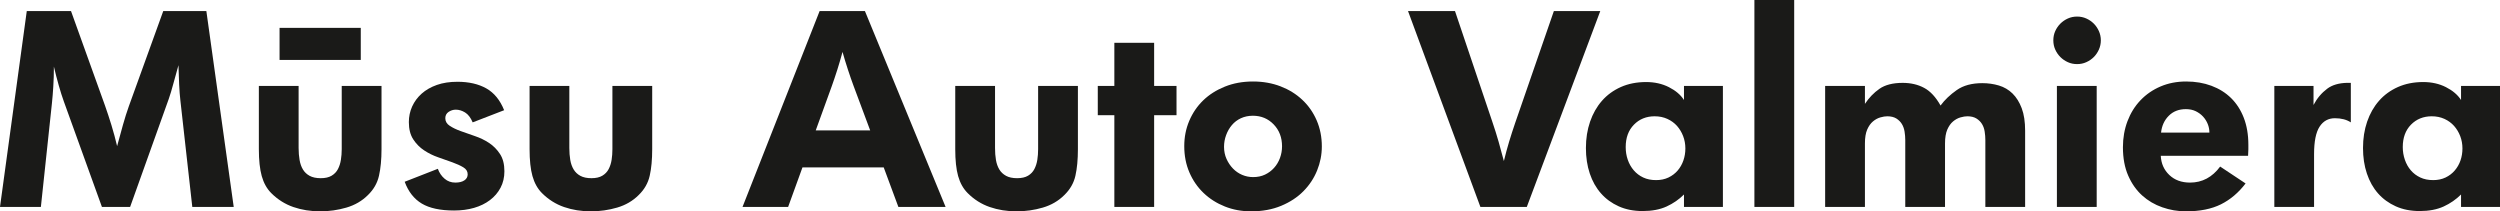 <svg fill="#1a1a18" width="142" height="12.004" viewBox="0 0 142 12.004" xmlns="http://www.w3.org/2000/svg"><path d="M 1.521 0.627 L 0 11.752 L 2.322 11.752 L 2.949 5.869 C 2.981 5.566 3.007 5.247 3.027 4.912 C 3.049 4.577 3.061 4.2 3.061 3.781 C 3.144 4.137 3.234 4.489 3.334 4.84 C 3.433 5.191 3.53 5.498 3.625 5.76 L 5.789 11.752 L 7.391 11.752 L 9.586 5.617 C 9.67 5.376 9.757 5.089 9.846 4.754 C 9.934 4.419 10.032 4.07 10.137 3.703 C 10.147 4.111 10.16 4.479 10.176 4.809 C 10.192 5.138 10.215 5.439 10.246 5.711 L 10.922 11.752 L 13.275 11.752 L 11.721 0.627 L 9.273 0.627 L 7.316 6.041 C 7.201 6.365 7.09 6.715 6.984 7.092 C 6.879 7.468 6.769 7.872 6.652 8.301 C 6.558 7.903 6.452 7.507 6.332 7.115 C 6.211 6.723 6.089 6.35 5.963 5.994 L 4.033 0.627 L 1.521 0.627 z M 15.879 1.584 L 15.879 3.404 L 20.492 3.404 L 20.492 1.584 L 15.879 1.584 z M 25.984 4.645 C 25.545 4.645 25.154 4.704 24.814 4.824 C 24.474 4.945 24.187 5.109 23.951 5.318 C 23.716 5.528 23.536 5.772 23.41 6.049 C 23.285 6.327 23.223 6.622 23.223 6.936 C 23.223 7.333 23.306 7.66 23.473 7.916 C 23.64 8.172 23.848 8.381 24.094 8.543 C 24.34 8.706 24.604 8.836 24.893 8.936 C 25.18 9.035 25.448 9.13 25.693 9.219 C 25.939 9.308 26.147 9.402 26.314 9.502 C 26.481 9.601 26.564 9.733 26.564 9.9 C 26.564 10.047 26.501 10.163 26.375 10.246 C 26.249 10.33 26.078 10.371 25.859 10.371 C 25.629 10.371 25.426 10.299 25.254 10.152 C 25.081 10.005 24.953 9.818 24.869 9.588 L 22.986 10.324 C 23.195 10.889 23.52 11.303 23.959 11.564 C 24.398 11.826 25.01 11.957 25.795 11.957 C 26.203 11.957 26.581 11.906 26.926 11.807 C 27.271 11.707 27.572 11.561 27.828 11.367 C 28.084 11.174 28.285 10.94 28.432 10.662 C 28.578 10.385 28.65 10.074 28.65 9.729 C 28.65 9.331 28.568 9.004 28.4 8.748 C 28.233 8.492 28.025 8.281 27.779 8.119 C 27.534 7.957 27.265 7.828 26.973 7.729 C 26.679 7.629 26.409 7.534 26.164 7.445 C 25.919 7.356 25.712 7.257 25.545 7.146 C 25.378 7.037 25.293 6.893 25.293 6.715 C 25.293 6.558 25.357 6.439 25.482 6.355 C 25.608 6.271 25.742 6.229 25.889 6.229 C 26.066 6.229 26.242 6.282 26.414 6.387 C 26.587 6.492 26.733 6.679 26.848 6.951 L 28.635 6.26 C 28.405 5.685 28.068 5.273 27.623 5.021 C 27.178 4.771 26.632 4.645 25.984 4.645 z M 14.703 4.881 L 14.703 8.473 C 14.703 9.1 14.758 9.61 14.867 10.002 C 14.977 10.394 15.157 10.718 15.408 10.969 C 15.774 11.335 16.193 11.597 16.664 11.76 C 17.134 11.921 17.642 12.004 18.186 12.004 C 18.697 12.004 19.195 11.932 19.676 11.791 C 20.157 11.65 20.565 11.413 20.9 11.078 C 21.224 10.764 21.433 10.399 21.527 9.98 C 21.621 9.562 21.67 9.058 21.67 8.473 L 21.67 4.881 L 19.41 4.881 L 19.41 8.473 C 19.41 8.682 19.394 8.884 19.363 9.078 C 19.333 9.272 19.277 9.447 19.195 9.604 C 19.114 9.76 18.994 9.886 18.836 9.98 C 18.678 10.075 18.472 10.121 18.217 10.121 C 17.962 10.121 17.752 10.077 17.588 9.988 C 17.425 9.899 17.298 9.779 17.207 9.627 C 17.115 9.476 17.052 9.295 17.016 9.086 C 16.98 8.876 16.961 8.651 16.961 8.41 L 16.961 4.881 L 14.703 4.881 z M 30.08 4.881 L 30.08 8.473 C 30.08 9.1 30.134 9.61 30.244 10.002 C 30.354 10.394 30.534 10.718 30.785 10.969 C 31.151 11.335 31.57 11.597 32.041 11.76 C 32.512 11.922 33.018 12.004 33.562 12.004 C 34.075 12.004 34.572 11.932 35.053 11.791 C 35.534 11.65 35.942 11.413 36.277 11.078 C 36.601 10.764 36.81 10.399 36.904 9.98 C 36.999 9.562 37.045 9.058 37.045 8.473 L 37.045 4.881 L 34.785 4.881 L 34.785 8.473 C 34.785 8.682 34.771 8.884 34.74 9.078 C 34.71 9.272 34.654 9.447 34.572 9.604 C 34.49 9.761 34.37 9.886 34.213 9.98 C 34.055 10.075 33.849 10.121 33.594 10.121 C 33.339 10.121 33.129 10.077 32.965 9.988 C 32.802 9.899 32.675 9.779 32.584 9.627 C 32.492 9.475 32.427 9.295 32.391 9.086 C 32.356 8.877 32.338 8.651 32.338 8.41 L 32.338 4.881 L 30.08 4.881 z " /><path d="M 46.555 0.627 L 42.176 11.752 L 44.766 11.752 L 45.58 9.508 L 50.195 9.508 L 51.027 11.752 L 53.709 11.752 L 49.127 0.627 L 46.555 0.627 z M 63.295 2.432 L 63.295 4.881 L 62.354 4.881 L 62.354 6.543 L 63.295 6.543 L 63.295 11.752 L 65.555 11.752 L 65.555 6.543 L 66.826 6.543 L 66.826 4.881 L 65.555 4.881 L 65.555 2.432 L 63.295 2.432 z M 47.855 2.949 C 47.95 3.284 48.052 3.62 48.162 3.955 C 48.272 4.29 48.379 4.599 48.484 4.881 L 49.426 7.406 L 46.334 7.406 L 47.244 4.896 C 47.349 4.603 47.454 4.292 47.559 3.963 C 47.663 3.633 47.762 3.295 47.855 2.949 z M 71.172 4.629 C 70.586 4.629 70.053 4.726 69.572 4.92 C 69.091 5.114 68.679 5.374 68.34 5.703 C 68 6.033 67.737 6.42 67.549 6.865 C 67.36 7.31 67.266 7.788 67.266 8.301 C 67.266 8.845 67.363 9.341 67.557 9.791 C 67.75 10.241 68.018 10.631 68.363 10.961 C 68.708 11.291 69.111 11.546 69.572 11.729 C 70.032 11.912 70.529 12.004 71.062 12.004 C 71.7 12.004 72.271 11.899 72.773 11.689 C 73.275 11.48 73.697 11.203 74.037 10.857 C 74.377 10.512 74.635 10.121 74.812 9.682 C 74.99 9.243 75.08 8.787 75.08 8.316 C 75.08 7.783 74.982 7.291 74.789 6.842 C 74.595 6.392 74.323 6.001 73.973 5.672 C 73.623 5.342 73.21 5.087 72.734 4.904 C 72.258 4.721 71.736 4.629 71.172 4.629 z M 54.258 4.881 L 54.258 8.473 C 54.258 9.1 54.312 9.61 54.422 10.002 C 54.532 10.394 54.713 10.718 54.965 10.969 C 55.33 11.335 55.749 11.597 56.221 11.76 C 56.691 11.922 57.198 12.004 57.742 12.004 C 58.254 12.004 58.751 11.932 59.232 11.791 C 59.713 11.65 60.12 11.413 60.455 11.078 C 60.779 10.764 60.99 10.399 61.084 9.98 C 61.178 9.562 61.225 9.058 61.225 8.473 L 61.225 4.881 L 58.965 4.881 L 58.965 8.473 C 58.965 8.682 58.951 8.884 58.92 9.078 C 58.89 9.272 58.833 9.447 58.752 9.604 C 58.67 9.761 58.551 9.886 58.393 9.98 C 58.235 10.075 58.027 10.121 57.771 10.121 C 57.517 10.121 57.308 10.077 57.145 9.988 C 56.982 9.899 56.854 9.779 56.762 9.627 C 56.67 9.475 56.606 9.295 56.57 9.086 C 56.534 8.877 56.518 8.651 56.518 8.41 L 56.518 4.881 L 54.258 4.881 z M 71.164 6.574 C 71.633 6.574 72.027 6.738 72.344 7.066 C 72.661 7.394 72.82 7.809 72.82 8.309 C 72.82 8.538 72.781 8.759 72.703 8.973 C 72.625 9.186 72.513 9.374 72.367 9.535 C 72.221 9.697 72.05 9.824 71.852 9.918 C 71.654 10.012 71.429 10.059 71.18 10.059 C 70.961 10.059 70.754 10.017 70.557 9.934 C 70.359 9.85 70.185 9.731 70.033 9.574 C 69.882 9.418 69.76 9.235 69.666 9.027 C 69.573 8.819 69.525 8.59 69.525 8.34 C 69.525 8.111 69.564 7.89 69.643 7.676 C 69.721 7.463 69.829 7.272 69.971 7.105 C 70.111 6.939 70.282 6.809 70.484 6.715 C 70.688 6.622 70.914 6.574 71.164 6.574 z " /><path d="M 99.65 0 L 99.65 11.752 L 101.91 11.752 L 101.91 0 L 99.65 0 z M 79.975 0.627 L 84.086 11.752 L 86.723 11.752 L 90.896 0.627 L 88.26 0.627 L 86.062 6.982 C 85.937 7.349 85.821 7.705 85.717 8.051 C 85.613 8.396 85.514 8.762 85.42 9.148 C 85.326 8.783 85.226 8.417 85.121 8.051 C 85.017 7.684 84.896 7.302 84.76 6.904 L 82.643 0.627 L 79.975 0.627 z M 117.979 0.941 C 117.79 0.941 117.615 0.978 117.453 1.051 C 117.291 1.124 117.15 1.222 117.029 1.342 C 116.909 1.462 116.811 1.604 116.738 1.766 C 116.665 1.928 116.629 2.103 116.629 2.291 C 116.629 2.479 116.665 2.654 116.738 2.816 C 116.811 2.979 116.909 3.12 117.029 3.24 C 117.15 3.36 117.291 3.458 117.453 3.531 C 117.615 3.605 117.79 3.641 117.979 3.641 C 118.166 3.641 118.342 3.605 118.504 3.531 C 118.667 3.458 118.807 3.36 118.928 3.24 C 119.048 3.12 119.143 2.979 119.217 2.816 C 119.289 2.654 119.328 2.479 119.328 2.291 C 119.328 2.103 119.289 1.928 119.217 1.766 C 119.143 1.604 119.048 1.462 118.928 1.342 C 118.807 1.222 118.667 1.124 118.504 1.051 C 118.342 0.978 118.166 0.941 117.979 0.941 z M 124.176 4.629 C 123.642 4.629 123.156 4.724 122.717 4.912 C 122.277 5.1 121.898 5.361 121.58 5.695 C 121.26 6.03 121.015 6.426 120.842 6.881 C 120.67 7.336 120.582 7.83 120.582 8.363 C 120.582 8.981 120.682 9.518 120.881 9.973 C 121.079 10.428 121.345 10.804 121.674 11.102 C 122.004 11.4 122.384 11.624 122.818 11.775 C 123.253 11.927 123.7 12.004 124.16 12.004 C 124.955 12.004 125.619 11.87 126.152 11.604 C 126.686 11.337 127.151 10.943 127.549 10.42 L 126.105 9.461 C 125.656 10.068 125.085 10.371 124.395 10.371 C 123.914 10.371 123.522 10.229 123.219 9.941 C 122.915 9.653 122.754 9.289 122.732 8.85 L 127.691 8.85 C 127.701 8.714 127.707 8.591 127.707 8.48 L 127.707 8.223 C 127.707 7.648 127.619 7.136 127.447 6.691 C 127.275 6.247 127.033 5.873 126.725 5.57 C 126.416 5.267 126.045 5.035 125.611 4.873 C 125.177 4.711 124.699 4.629 124.176 4.629 z M 93.5 4.66 C 92.967 4.66 92.488 4.755 92.064 4.943 C 91.641 5.132 91.283 5.392 90.99 5.727 C 90.697 6.062 90.473 6.457 90.316 6.912 C 90.159 7.367 90.08 7.866 90.08 8.41 C 90.08 8.933 90.152 9.414 90.299 9.854 C 90.446 10.293 90.658 10.671 90.936 10.984 C 91.212 11.298 91.549 11.543 91.947 11.721 C 92.344 11.899 92.795 11.988 93.297 11.988 C 93.83 11.988 94.286 11.901 94.662 11.729 C 95.039 11.556 95.368 11.329 95.65 11.047 L 95.65 11.754 L 97.861 11.754 L 97.861 4.881 L 95.65 4.881 L 95.65 5.68 C 95.462 5.387 95.177 5.145 94.795 4.951 C 94.413 4.757 93.981 4.66 93.5 4.66 z M 137.639 4.66 C 137.105 4.66 136.627 4.755 136.203 4.943 C 135.779 5.132 135.42 5.392 135.127 5.727 C 134.833 6.062 134.61 6.457 134.453 6.912 C 134.297 7.367 134.219 7.866 134.219 8.41 C 134.219 8.933 134.29 9.414 134.438 9.854 C 134.584 10.293 134.795 10.671 135.072 10.984 C 135.349 11.298 135.687 11.543 136.084 11.721 C 136.481 11.899 136.933 11.988 137.436 11.988 C 137.969 11.988 138.422 11.901 138.799 11.729 C 139.176 11.556 139.504 11.329 139.787 11.047 L 139.787 11.754 L 142 11.754 L 142 4.881 L 139.787 4.881 L 139.787 5.68 C 139.598 5.387 139.314 5.145 138.932 4.951 C 138.55 4.757 138.12 4.66 137.639 4.66 z M 133.318 4.705 C 132.846 4.716 132.469 4.827 132.188 5.037 C 131.866 5.278 131.605 5.586 131.408 5.963 L 131.408 4.881 L 129.182 4.881 L 129.182 11.752 L 131.439 11.752 L 131.439 8.756 C 131.439 8.034 131.544 7.514 131.752 7.195 C 131.96 6.876 132.25 6.715 132.623 6.715 C 132.987 6.715 133.288 6.794 133.527 6.951 L 133.527 4.707 C 133.456 4.704 133.386 4.704 133.318 4.705 z M 108.074 4.707 C 107.514 4.707 107.074 4.82 106.752 5.045 C 106.43 5.27 106.156 5.555 105.928 5.9 L 105.928 4.881 L 103.668 4.881 L 103.668 11.752 L 105.928 11.752 L 105.928 8.145 C 105.928 7.821 105.97 7.558 106.057 7.359 C 106.143 7.161 106.253 7.006 106.385 6.896 C 106.517 6.786 106.657 6.71 106.805 6.668 C 106.953 6.626 107.083 6.605 107.195 6.605 C 107.408 6.605 107.582 6.649 107.715 6.732 C 107.847 6.816 107.95 6.919 108.027 7.045 C 108.104 7.171 108.154 7.314 108.18 7.477 C 108.206 7.639 108.219 7.798 108.219 7.955 L 108.219 11.752 L 110.477 11.752 L 110.477 8.145 C 110.477 7.821 110.521 7.558 110.607 7.359 C 110.694 7.161 110.803 7.006 110.936 6.896 C 111.068 6.786 111.207 6.71 111.355 6.668 C 111.502 6.626 111.634 6.605 111.746 6.605 C 111.96 6.605 112.131 6.649 112.264 6.732 C 112.396 6.816 112.502 6.919 112.578 7.045 C 112.655 7.171 112.706 7.314 112.73 7.477 C 112.756 7.639 112.768 7.798 112.768 7.955 L 112.768 11.752 L 115.027 11.752 L 115.027 7.422 C 115.027 6.92 114.964 6.495 114.834 6.15 C 114.704 5.805 114.529 5.525 114.311 5.311 C 114.092 5.097 113.835 4.946 113.539 4.857 C 113.242 4.768 112.927 4.723 112.594 4.723 C 112.001 4.723 111.519 4.853 111.145 5.115 C 110.77 5.377 110.461 5.67 110.223 5.994 C 109.953 5.513 109.642 5.178 109.289 4.99 C 108.936 4.801 108.53 4.707 108.074 4.707 z M 116.832 4.881 L 116.832 11.752 L 119.092 11.752 L 119.092 4.881 L 116.832 4.881 z M 124.16 6.199 C 124.369 6.199 124.555 6.238 124.717 6.316 C 124.879 6.395 125.017 6.496 125.133 6.621 C 125.248 6.746 125.337 6.888 125.4 7.045 C 125.463 7.202 125.494 7.363 125.494 7.531 L 122.748 7.531 C 122.79 7.144 122.936 6.825 123.188 6.574 C 123.439 6.323 123.762 6.199 124.16 6.199 z M 93.986 6.605 C 94.251 6.605 94.49 6.655 94.707 6.754 C 94.923 6.853 95.106 6.986 95.254 7.152 C 95.402 7.319 95.517 7.512 95.602 7.73 C 95.686 7.949 95.729 8.184 95.729 8.434 C 95.729 8.673 95.691 8.9 95.617 9.113 C 95.543 9.327 95.436 9.517 95.293 9.684 C 95.151 9.85 94.976 9.983 94.77 10.082 C 94.564 10.181 94.329 10.23 94.064 10.23 C 93.79 10.23 93.547 10.181 93.336 10.082 C 93.125 9.983 92.947 9.848 92.799 9.676 C 92.651 9.504 92.536 9.303 92.457 9.074 C 92.377 8.845 92.34 8.605 92.34 8.355 C 92.34 7.824 92.495 7.4 92.807 7.082 C 93.117 6.764 93.511 6.605 93.986 6.605 z M 138.125 6.605 C 138.389 6.605 138.629 6.655 138.846 6.754 C 139.062 6.853 139.242 6.986 139.391 7.152 C 139.538 7.319 139.656 7.512 139.74 7.73 C 139.824 7.949 139.867 8.184 139.867 8.434 C 139.867 8.673 139.829 8.9 139.756 9.113 C 139.682 9.327 139.573 9.517 139.43 9.684 C 139.288 9.85 139.114 9.983 138.908 10.082 C 138.702 10.181 138.467 10.23 138.203 10.23 C 137.929 10.23 137.685 10.181 137.475 10.082 C 137.263 9.983 137.083 9.848 136.936 9.676 C 136.787 9.504 136.675 9.303 136.596 9.074 C 136.517 8.845 136.477 8.605 136.477 8.355 C 136.477 7.824 136.632 7.4 136.943 7.082 C 137.255 6.764 137.65 6.605 138.125 6.605 z " /></svg>
